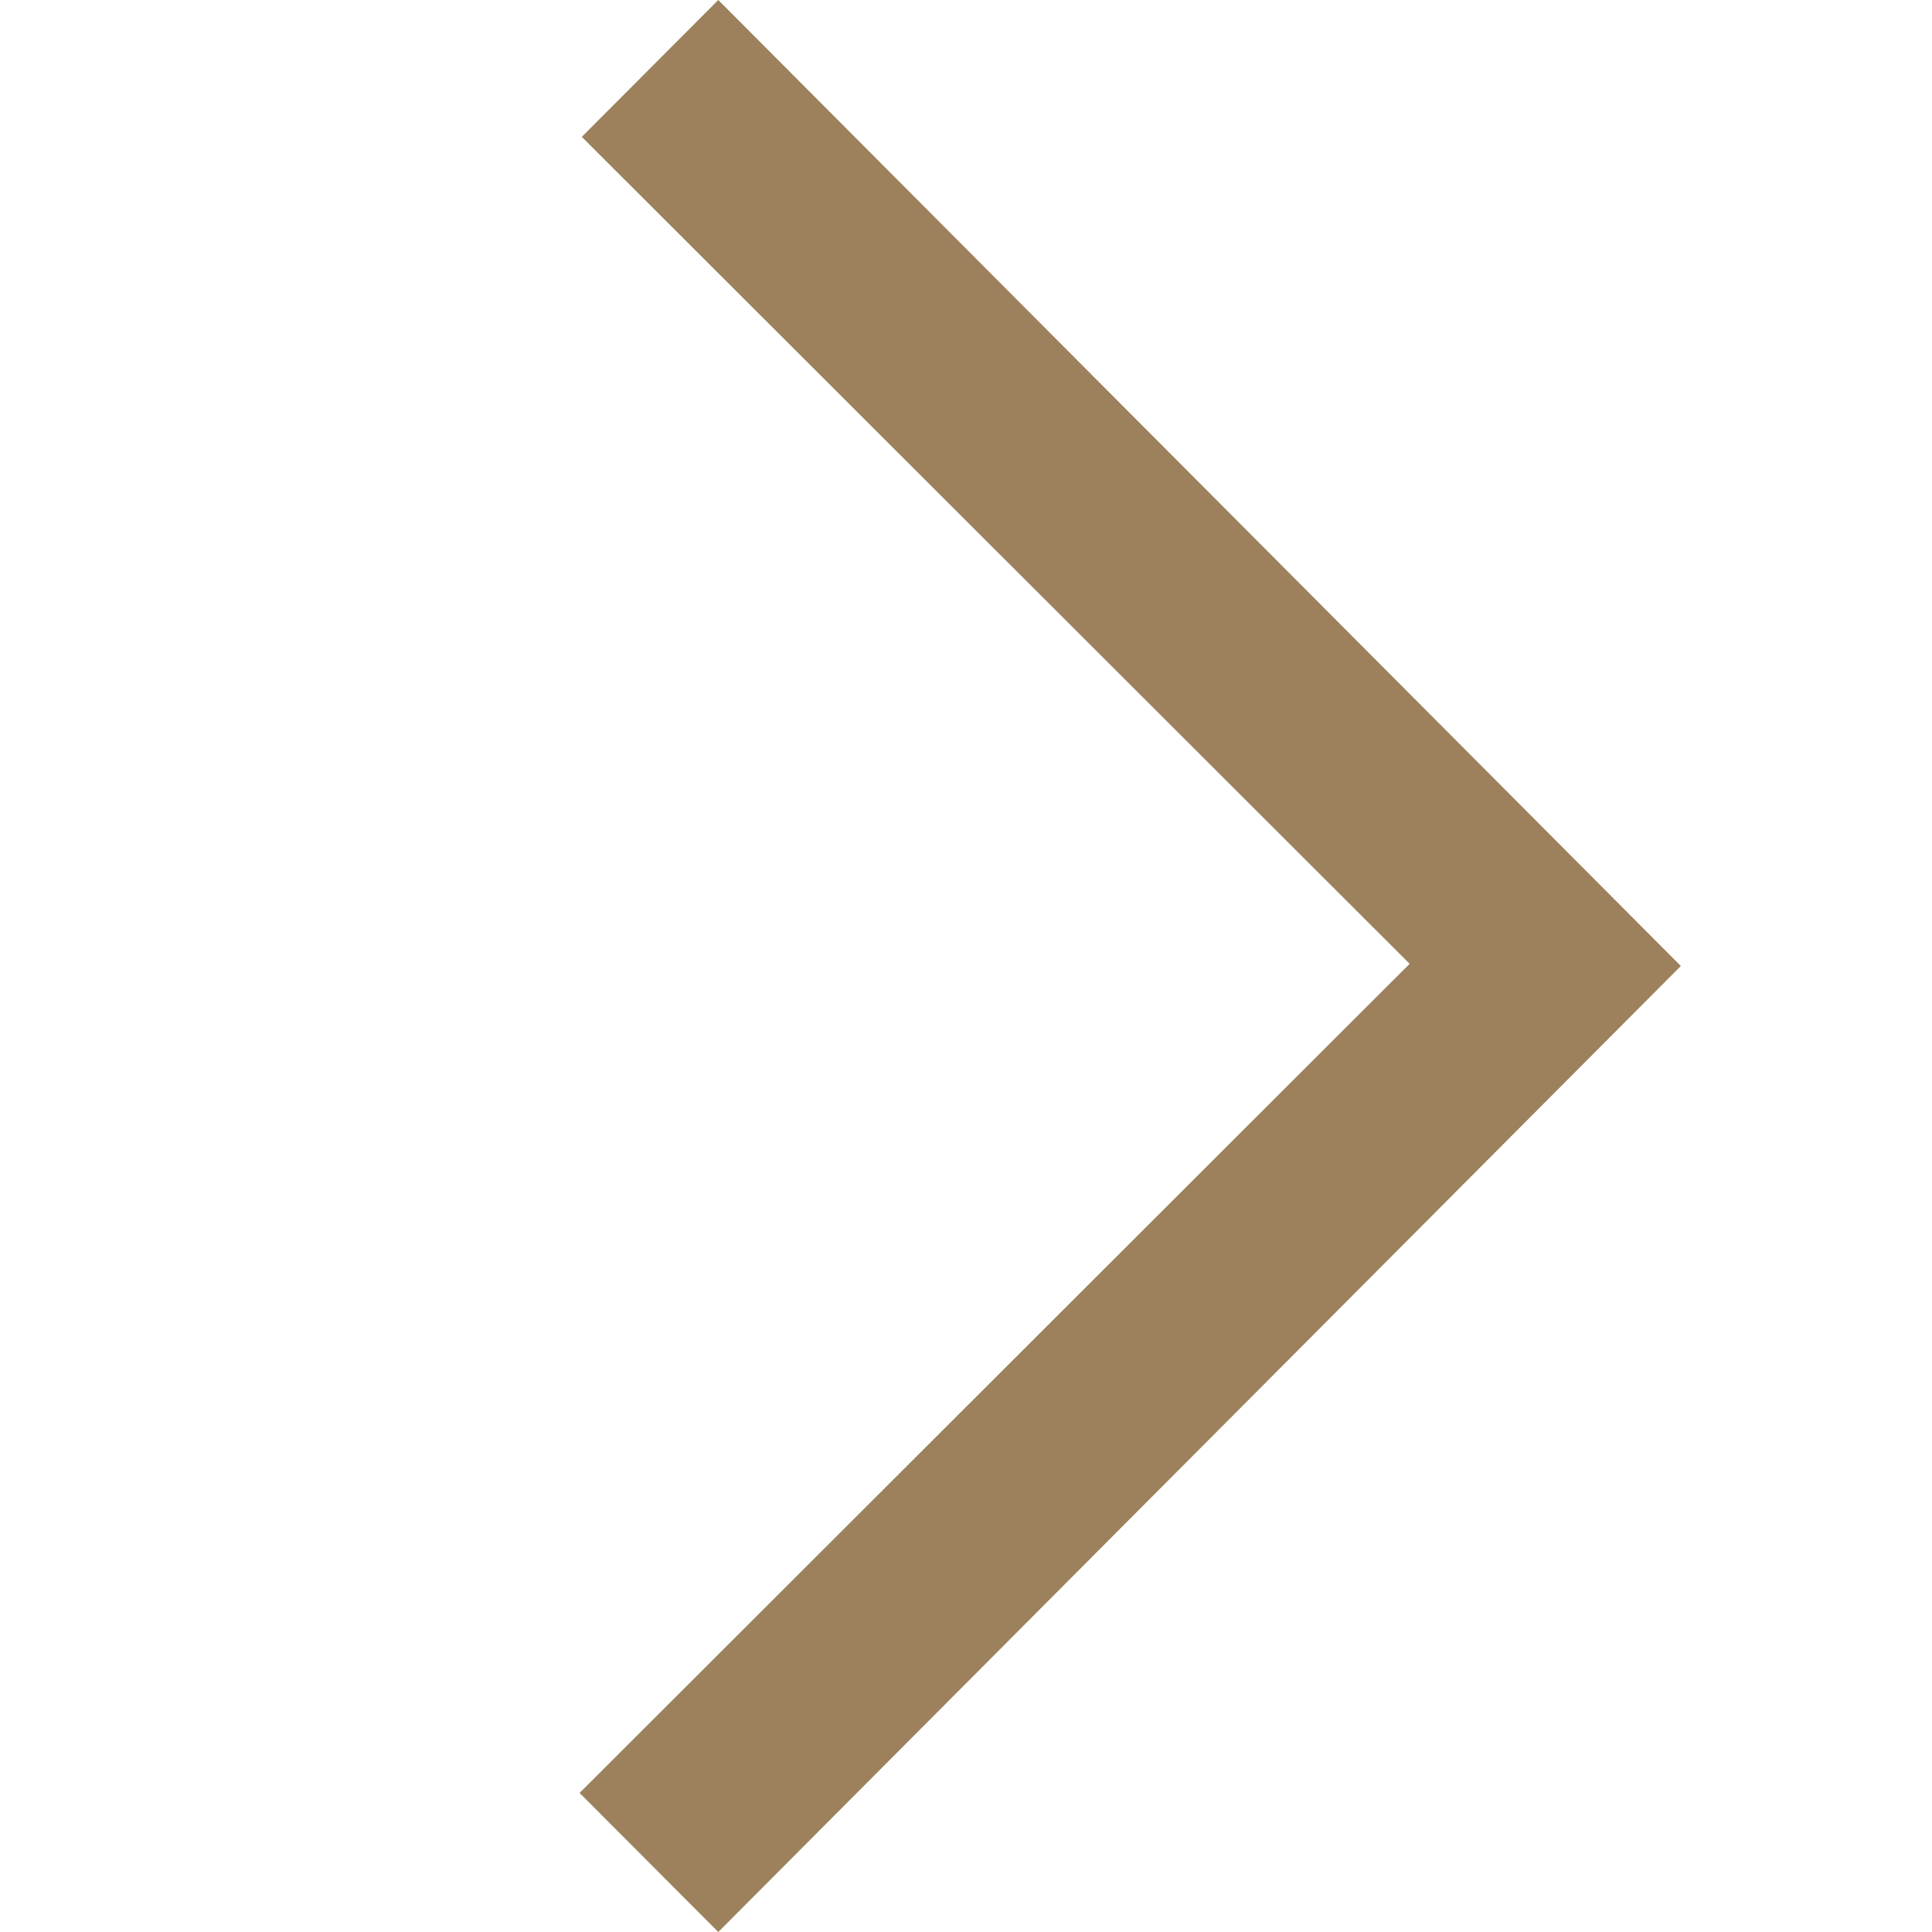 <svg id="Arrow" xmlns="http://www.w3.org/2000/svg" width="51" height="51" viewBox="0 0 51 51">
  <rect id="Area" width="51" height="51" fill="none"/>
  <path id="Border" d="M29.07,25.5,3.661,51,0,47.329,21.911,25.442.058,3.613,3.661,0Z" transform="translate(15.3)" fill="#9c815c"/>
</svg>
